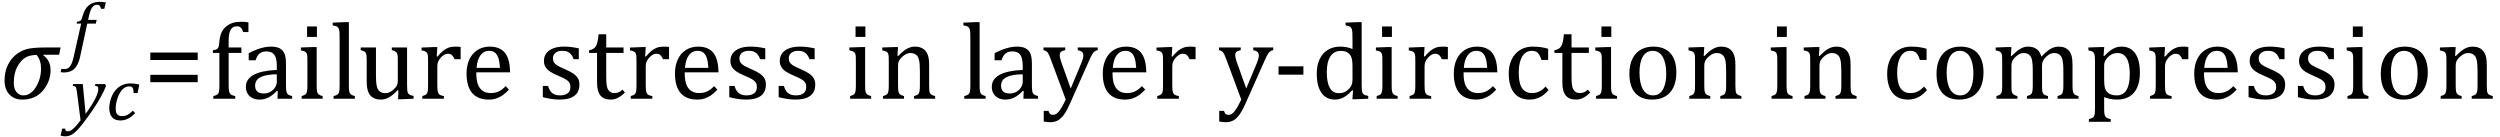 <?xml version="1.0" encoding="UTF-8" standalone="no"?><svg xmlns="http://www.w3.org/2000/svg" xmlns:xlink="http://www.w3.org/1999/xlink" stroke-dasharray="none" shape-rendering="auto" font-family="'Dialog'" width="455.813" text-rendering="auto" fill-opacity="1" contentScriptType="text/ecmascript" color-interpolation="auto" color-rendering="auto" preserveAspectRatio="xMidYMid meet" font-size="12" fill="black" stroke="black" image-rendering="auto" stroke-miterlimit="10" zoomAndPan="magnify" version="1.0" stroke-linecap="square" stroke-linejoin="miter" contentStyleType="text/css" font-style="normal" height="25" stroke-width="1" stroke-dashoffset="0" font-weight="normal" stroke-opacity="1" y="-7"><!--Converted from MathML using JEuclid--><defs id="genericDefs"/><g><g text-rendering="optimizeLegibility" transform="translate(0,18)" color-rendering="optimizeQuality" color-interpolation="linearRGB" image-rendering="optimizeQuality"><path d="M10.781 -8.016 L7.906 -8.016 L7.875 -7.938 Q9.219 -6.984 9.219 -5.188 Q9.219 -3.172 7.844 -1.508 Q6.469 0.156 4.062 0.156 Q2.578 0.156 1.703 -0.789 Q0.828 -1.734 0.828 -3.328 Q0.828 -4.938 1.461 -6.203 Q2.094 -7.469 3.117 -8.195 Q4.141 -8.922 5.258 -9.133 Q6.375 -9.344 8.328 -9.344 L11.047 -9.344 L10.781 -8.016 ZM6.688 -7.984 Q5.438 -7.984 4.625 -7.5 Q3.812 -7.016 3.164 -5.852 Q2.516 -4.688 2.516 -2.875 Q2.516 -1.797 3.016 -1.203 Q3.516 -0.609 4.266 -0.609 Q5.609 -0.609 6.547 -2.133 Q7.484 -3.656 7.484 -5.516 Q7.484 -6.969 6.688 -7.984 Z" stroke="none"/></g><g text-rendering="optimizeLegibility" transform="translate(12.766,21.855)" color-rendering="optimizeQuality" color-interpolation="linearRGB" image-rendering="optimizeQuality"><path d="M1.266 -5.047 Q1.203 -5.562 1.141 -5.766 Q1.078 -5.969 0.938 -6.078 Q0.797 -6.188 0.5 -6.203 L0.562 -6.531 L2.328 -6.531 L2.844 -1.094 Q5.156 -4.266 5.156 -5.625 Q5.156 -5.953 5.016 -6.07 Q4.875 -6.188 4.547 -6.203 L4.625 -6.531 L6.391 -6.531 L6.562 -6.188 Q6.203 -5.25 5.641 -4.227 Q5.078 -3.203 4.266 -1.992 Q3.453 -0.781 2.453 0.516 Q1.688 1.531 1.156 2.031 Q0.766 2.422 0.422 2.625 Q0.078 2.828 -0.234 2.914 Q-0.547 3 -0.906 3 Q-1.094 3 -1.328 2.961 Q-1.562 2.922 -1.719 2.859 L-1.422 1.594 L-0.891 1.594 Q-0.891 1.812 -0.789 1.953 Q-0.688 2.094 -0.484 2.094 Q-0.266 2.094 -0.109 2.047 Q0.047 2 0.219 1.898 Q0.391 1.797 0.641 1.57 Q0.891 1.344 1.211 0.977 Q1.531 0.609 1.922 0.078 L1.266 -5.047 Z" stroke="none"/></g><g text-rendering="optimizeLegibility" transform="translate(19.328,21.855)" color-rendering="optimizeQuality" color-interpolation="linearRGB" image-rendering="optimizeQuality"><path d="M5.031 -4.891 Q5.016 -5.422 4.945 -5.648 Q4.875 -5.875 4.711 -5.992 Q4.547 -6.109 4.25 -6.109 Q3.562 -6.109 3.016 -5.562 Q2.469 -5.016 2.117 -4.008 Q1.766 -3 1.766 -2.062 Q1.766 -1.781 1.812 -1.523 Q1.859 -1.266 1.992 -1.086 Q2.125 -0.906 2.328 -0.797 Q2.531 -0.688 2.859 -0.688 Q3.484 -0.688 3.938 -0.922 Q4.391 -1.156 4.891 -1.672 L5.312 -1.25 Q4.672 -0.547 4.016 -0.219 Q3.359 0.109 2.609 0.109 Q1.625 0.109 1.109 -0.477 Q0.594 -1.062 0.594 -2.188 Q0.594 -2.906 0.867 -3.781 Q1.141 -4.656 1.664 -5.32 Q2.188 -5.984 2.898 -6.312 Q3.609 -6.641 4.406 -6.641 Q4.953 -6.641 5.359 -6.578 Q5.766 -6.516 6.078 -6.438 L5.75 -4.891 L5.031 -4.891 Z" stroke="none"/></g><g text-rendering="optimizeLegibility" transform="translate(12.891,10.152)" color-rendering="optimizeQuality" color-interpolation="linearRGB" image-rendering="optimizeQuality"><path d="M1.734 0.109 Q1.5 1.203 1.094 1.852 Q0.688 2.5 0.109 2.781 Q-0.469 3.062 -1.297 3.062 Q-1.594 3.062 -1.844 2.984 L-1.688 2.391 Q-1.516 2.438 -1.203 2.438 Q-0.844 2.438 -0.617 2.344 Q-0.391 2.25 -0.195 2.031 Q0 1.812 0.18 1.398 Q0.359 0.984 0.516 0.312 L1.906 -5.844 L1.078 -5.844 L1.156 -6.188 Q1.484 -6.234 1.625 -6.289 Q1.766 -6.344 1.852 -6.445 Q1.938 -6.547 2.008 -6.727 Q2.078 -6.906 2.203 -7.344 Q2.562 -8.578 3.32 -9.195 Q4.078 -9.812 5.25 -9.812 Q5.906 -9.812 6.406 -9.703 L6.125 -8.547 L5.531 -8.547 Q5.438 -8.938 5.281 -9.109 Q5.125 -9.281 4.828 -9.281 Q4.438 -9.281 4.164 -9.07 Q3.891 -8.859 3.695 -8.43 Q3.5 -8 3.344 -7.281 L3.172 -6.531 L4.734 -6.531 L4.578 -5.844 L3.016 -5.844 L1.734 0.109 Z" stroke="none"/></g><g text-rendering="optimizeLegibility" transform="translate(26.188,18)" color-rendering="optimizeQuality" color-interpolation="linearRGB" image-rendering="optimizeQuality"><path d="M1.219 -7.062 L1.219 -8.422 L9.859 -8.422 L9.859 -7.062 L1.219 -7.062 ZM1.219 -3.016 L1.219 -4.359 L9.859 -4.359 L9.859 -3.016 L1.219 -3.016 Z" stroke="none"/></g><g text-rendering="optimizeLegibility" transform="translate(38.047,18)" color-rendering="optimizeQuality" color-interpolation="linearRGB" image-rendering="optimizeQuality"><path d="M5.969 -8.344 L3.641 -8.344 L3.641 -2.438 Q3.641 -1.781 3.703 -1.453 Q3.766 -1.125 3.883 -0.953 Q4 -0.781 4.203 -0.68 Q4.406 -0.578 4.844 -0.484 L4.844 0 L0.844 0 L0.844 -0.484 Q1.281 -0.594 1.469 -0.703 Q1.656 -0.812 1.758 -0.977 Q1.859 -1.141 1.906 -1.453 Q1.953 -1.766 1.953 -2.438 L1.953 -8.344 L0.766 -8.344 L0.766 -8.844 Q1.141 -8.906 1.266 -8.938 Q1.391 -8.969 1.5 -9.039 Q1.609 -9.109 1.695 -9.234 Q1.781 -9.359 1.844 -9.609 Q1.906 -9.859 1.938 -10.312 Q2.031 -11.375 2.328 -12.039 Q2.625 -12.703 3.195 -13.172 Q3.766 -13.641 4.414 -13.836 Q5.062 -14.031 5.953 -14.031 Q6.719 -14.031 7.25 -13.922 L7.25 -12.156 L6.297 -12.156 Q6.109 -12.719 5.859 -12.961 Q5.609 -13.203 5.156 -13.203 Q4.828 -13.203 4.609 -13.117 Q4.391 -13.031 4.211 -12.844 Q4.031 -12.656 3.898 -12.344 Q3.766 -12.031 3.703 -11.57 Q3.641 -11.109 3.641 -10.359 L3.641 -9.344 L5.969 -9.344 L5.969 -8.344 ZM12.594 -1.391 L12.453 -1.438 Q11.594 -0.562 10.852 -0.203 Q10.109 0.156 9.266 0.156 Q8.516 0.156 7.953 -0.133 Q7.391 -0.422 7.086 -0.945 Q6.781 -1.469 6.781 -2.156 Q6.781 -3.578 8.195 -4.352 Q9.609 -5.125 12.422 -5.25 L12.422 -5.891 Q12.422 -6.906 12.227 -7.492 Q12.031 -8.078 11.617 -8.352 Q11.203 -8.625 10.5 -8.625 Q9.734 -8.625 9.266 -8.227 Q8.797 -7.828 8.562 -7.016 L7.297 -7.016 L7.297 -8.297 Q8.234 -8.781 8.859 -9.008 Q9.484 -9.234 10.109 -9.367 Q10.734 -9.5 11.375 -9.5 Q12.344 -9.5 12.93 -9.195 Q13.516 -8.891 13.805 -8.258 Q14.094 -7.625 14.094 -6.344 L14.094 -2.938 Q14.094 -2.219 14.102 -1.922 Q14.109 -1.625 14.164 -1.367 Q14.219 -1.109 14.312 -0.961 Q14.406 -0.812 14.602 -0.703 Q14.797 -0.594 15.219 -0.484 L15.219 0 L12.547 0 L12.594 -1.391 ZM12.422 -4.453 Q10.438 -4.438 9.453 -3.93 Q8.469 -3.422 8.469 -2.391 Q8.469 -1.844 8.695 -1.516 Q8.922 -1.188 9.266 -1.07 Q9.609 -0.953 10.078 -0.953 Q10.734 -0.953 11.281 -1.273 Q11.828 -1.594 12.125 -2.094 Q12.422 -2.594 12.422 -3.078 L12.422 -4.453 ZM19.734 -13.172 L19.734 -11.266 L17.938 -11.266 L17.938 -13.172 L19.734 -13.172 ZM16.953 -0.484 Q17.328 -0.594 17.492 -0.68 Q17.656 -0.766 17.766 -0.922 Q17.875 -1.078 17.938 -1.406 Q18 -1.734 18 -2.406 L18 -6.672 Q18 -7.297 17.984 -7.68 Q17.969 -8.062 17.852 -8.289 Q17.734 -8.516 17.492 -8.625 Q17.25 -8.734 16.812 -8.812 L16.812 -9.344 L19.094 -9.422 L19.688 -9.422 L19.688 -2.438 Q19.688 -1.609 19.766 -1.281 Q19.844 -0.953 20.062 -0.781 Q20.281 -0.609 20.781 -0.484 L20.781 0 L16.953 0 L16.953 -0.484 ZM25.562 -2.438 Q25.562 -1.609 25.641 -1.281 Q25.719 -0.953 25.938 -0.781 Q26.156 -0.609 26.656 -0.484 L26.656 0 L22.766 0 L22.766 -0.484 Q23.266 -0.609 23.453 -0.742 Q23.641 -0.875 23.727 -1.07 Q23.812 -1.266 23.844 -1.594 Q23.875 -1.922 23.875 -2.438 L23.875 -10.609 Q23.875 -11.547 23.859 -11.922 Q23.844 -12.297 23.781 -12.555 Q23.719 -12.812 23.609 -12.961 Q23.5 -13.109 23.305 -13.195 Q23.109 -13.281 22.609 -13.375 L22.609 -13.875 L24.969 -13.969 L25.562 -13.969 L25.562 -2.438 ZM27.719 -9.344 L30.5 -9.344 L30.5 -4.359 Q30.5 -3.219 30.586 -2.625 Q30.672 -2.031 30.852 -1.727 Q31.031 -1.422 31.352 -1.219 Q31.672 -1.016 32.234 -1.016 Q32.609 -1.016 32.953 -1.164 Q33.297 -1.312 33.711 -1.68 Q34.125 -2.047 34.305 -2.406 Q34.484 -2.766 34.484 -3.25 L34.484 -6.906 Q34.484 -7.469 34.461 -7.75 Q34.438 -8.031 34.367 -8.203 Q34.297 -8.375 34.203 -8.477 Q34.109 -8.578 33.938 -8.672 Q33.766 -8.766 33.391 -8.859 L33.391 -9.344 L36.172 -9.344 L36.172 -2.672 Q36.172 -1.922 36.203 -1.586 Q36.234 -1.25 36.328 -1.055 Q36.422 -0.859 36.625 -0.734 Q36.828 -0.609 37.359 -0.516 L37.359 0 L35.125 0.094 L34.531 0.094 L34.594 -1.5 L34.438 -1.547 Q33.625 -0.672 32.891 -0.258 Q32.156 0.156 31.422 0.156 Q30.531 0.156 29.953 -0.195 Q29.375 -0.547 29.094 -1.242 Q28.812 -1.938 28.812 -3.219 L28.812 -6.906 Q28.812 -7.719 28.75 -8.031 Q28.688 -8.344 28.5 -8.523 Q28.312 -8.703 27.719 -8.859 L27.719 -9.344 ZM41.578 -7.719 L41.719 -7.688 Q42.266 -8.344 42.719 -8.719 Q43.172 -9.094 43.703 -9.297 Q44.234 -9.5 44.922 -9.5 Q45.484 -9.5 45.938 -9.438 L45.938 -7.203 L44.844 -7.203 Q44.609 -7.719 44.344 -7.961 Q44.078 -8.203 43.609 -8.203 Q43.266 -8.203 42.922 -8 Q42.578 -7.797 42.25 -7.406 Q41.922 -7.016 41.805 -6.672 Q41.688 -6.328 41.688 -5.859 L41.688 -2.438 Q41.688 -1.547 41.789 -1.211 Q41.891 -0.875 42.141 -0.719 Q42.391 -0.562 42.891 -0.484 L42.891 0 L38.953 0 L38.953 -0.484 Q39.328 -0.594 39.492 -0.68 Q39.656 -0.766 39.773 -0.922 Q39.891 -1.078 39.945 -1.406 Q40 -1.734 40 -2.406 L40 -6.672 Q40 -7.297 39.984 -7.68 Q39.969 -8.062 39.852 -8.289 Q39.734 -8.516 39.492 -8.625 Q39.25 -8.734 38.812 -8.812 L38.812 -9.328 L41.094 -9.422 L41.688 -9.422 L41.578 -7.719 ZM54.75 -1.656 Q54.125 -1 53.602 -0.633 Q53.078 -0.266 52.453 -0.055 Q51.828 0.156 51.078 0.156 Q49.062 0.156 48.039 -1.047 Q47.016 -2.25 47.016 -4.609 Q47.016 -6.062 47.539 -7.18 Q48.062 -8.297 49.031 -8.898 Q50 -9.5 51.25 -9.5 Q52.234 -9.5 52.93 -9.188 Q53.625 -8.875 54.039 -8.336 Q54.453 -7.797 54.688 -6.969 Q54.922 -6.141 54.953 -4.812 L48.797 -4.812 L48.797 -4.641 Q48.797 -3.484 49.055 -2.703 Q49.312 -1.922 49.906 -1.477 Q50.5 -1.031 51.438 -1.031 Q52.234 -1.031 52.875 -1.328 Q53.516 -1.625 54.156 -2.297 L54.75 -1.656 ZM53.109 -5.625 Q53.047 -6.688 52.844 -7.352 Q52.641 -8.016 52.234 -8.375 Q51.828 -8.734 51.156 -8.734 Q50.156 -8.734 49.555 -7.93 Q48.953 -7.125 48.844 -5.625 L53.109 -5.625 ZM67.484 -7.203 L66.547 -7.203 Q66.344 -7.781 66.047 -8.117 Q65.75 -8.453 65.383 -8.594 Q65.016 -8.734 64.469 -8.734 Q63.688 -8.734 63.227 -8.367 Q62.766 -8 62.766 -7.359 Q62.766 -6.922 62.953 -6.625 Q63.141 -6.328 63.531 -6.078 Q63.922 -5.828 64.906 -5.406 Q65.906 -4.969 66.445 -4.609 Q66.984 -4.25 67.289 -3.773 Q67.594 -3.297 67.594 -2.625 Q67.594 -1.859 67.336 -1.328 Q67.078 -0.797 66.594 -0.469 Q66.109 -0.141 65.453 0.008 Q64.797 0.156 64.016 0.156 Q63.188 0.156 62.422 0.031 Q61.656 -0.094 60.922 -0.281 L60.922 -2.328 L61.875 -2.328 Q62.141 -1.422 62.656 -1.016 Q63.172 -0.609 64.078 -0.609 Q64.438 -0.609 64.773 -0.688 Q65.109 -0.766 65.375 -0.938 Q65.641 -1.109 65.797 -1.398 Q65.953 -1.688 65.953 -2.125 Q65.953 -2.625 65.758 -2.938 Q65.562 -3.25 65.148 -3.508 Q64.734 -3.766 63.703 -4.203 Q62.812 -4.578 62.273 -4.93 Q61.734 -5.281 61.43 -5.758 Q61.125 -6.234 61.125 -6.891 Q61.125 -7.703 61.562 -8.289 Q62 -8.875 62.82 -9.188 Q63.641 -9.5 64.734 -9.5 Q65.375 -9.5 65.977 -9.438 Q66.578 -9.375 67.484 -9.188 L67.484 -7.203 ZM69.359 -8.844 Q69.844 -8.922 70.148 -9.117 Q70.453 -9.312 70.625 -9.625 Q70.797 -9.938 70.898 -10.398 Q71 -10.859 71.094 -11.75 L72.484 -11.75 L72.484 -9.344 L75.641 -9.344 L75.641 -8.344 L72.484 -8.344 L72.484 -4 Q72.484 -3.062 72.562 -2.5 Q72.641 -1.938 72.859 -1.617 Q73.078 -1.297 73.352 -1.164 Q73.625 -1.031 74.047 -1.031 Q74.438 -1.031 74.781 -1.188 Q75.125 -1.344 75.453 -1.656 L75.891 -1.125 Q75.203 -0.453 74.586 -0.148 Q73.969 0.156 73.297 0.156 Q72.031 0.156 71.422 -0.594 Q70.812 -1.344 70.812 -2.938 L70.812 -8.344 L69.359 -8.344 L69.359 -8.844 ZM79.578 -7.719 L79.719 -7.688 Q80.266 -8.344 80.719 -8.719 Q81.172 -9.094 81.703 -9.297 Q82.234 -9.5 82.922 -9.5 Q83.484 -9.5 83.938 -9.438 L83.938 -7.203 L82.844 -7.203 Q82.609 -7.719 82.344 -7.961 Q82.078 -8.203 81.609 -8.203 Q81.266 -8.203 80.922 -8 Q80.578 -7.797 80.25 -7.406 Q79.922 -7.016 79.805 -6.672 Q79.688 -6.328 79.688 -5.859 L79.688 -2.438 Q79.688 -1.547 79.789 -1.211 Q79.891 -0.875 80.141 -0.719 Q80.391 -0.562 80.891 -0.484 L80.891 0 L76.953 0 L76.953 -0.484 Q77.328 -0.594 77.492 -0.68 Q77.656 -0.766 77.773 -0.922 Q77.891 -1.078 77.945 -1.406 Q78 -1.734 78 -2.406 L78 -6.672 Q78 -7.297 77.984 -7.68 Q77.969 -8.062 77.852 -8.289 Q77.734 -8.516 77.492 -8.625 Q77.25 -8.734 76.812 -8.812 L76.812 -9.328 L79.094 -9.422 L79.688 -9.422 L79.578 -7.719 ZM92.75 -1.656 Q92.125 -1 91.602 -0.633 Q91.078 -0.266 90.453 -0.055 Q89.828 0.156 89.078 0.156 Q87.062 0.156 86.039 -1.047 Q85.016 -2.25 85.016 -4.609 Q85.016 -6.062 85.539 -7.18 Q86.062 -8.297 87.031 -8.898 Q88 -9.5 89.25 -9.5 Q90.234 -9.5 90.93 -9.188 Q91.625 -8.875 92.039 -8.336 Q92.453 -7.797 92.688 -6.969 Q92.922 -6.141 92.953 -4.812 L86.797 -4.812 L86.797 -4.641 Q86.797 -3.484 87.055 -2.703 Q87.312 -1.922 87.906 -1.477 Q88.5 -1.031 89.438 -1.031 Q90.234 -1.031 90.875 -1.328 Q91.516 -1.625 92.156 -2.297 L92.75 -1.656 ZM91.109 -5.625 Q91.047 -6.688 90.844 -7.352 Q90.641 -8.016 90.234 -8.375 Q89.828 -8.734 89.156 -8.734 Q88.156 -8.734 87.555 -7.93 Q86.953 -7.125 86.844 -5.625 L91.109 -5.625 ZM101.484 -7.203 L100.547 -7.203 Q100.344 -7.781 100.047 -8.117 Q99.75 -8.453 99.383 -8.594 Q99.016 -8.734 98.469 -8.734 Q97.688 -8.734 97.227 -8.367 Q96.766 -8 96.766 -7.359 Q96.766 -6.922 96.953 -6.625 Q97.141 -6.328 97.531 -6.078 Q97.922 -5.828 98.906 -5.406 Q99.906 -4.969 100.445 -4.609 Q100.984 -4.25 101.289 -3.773 Q101.594 -3.297 101.594 -2.625 Q101.594 -1.859 101.336 -1.328 Q101.078 -0.797 100.594 -0.469 Q100.109 -0.141 99.453 0.008 Q98.797 0.156 98.016 0.156 Q97.188 0.156 96.422 0.031 Q95.656 -0.094 94.922 -0.281 L94.922 -2.328 L95.875 -2.328 Q96.141 -1.422 96.656 -1.016 Q97.172 -0.609 98.078 -0.609 Q98.438 -0.609 98.773 -0.688 Q99.109 -0.766 99.375 -0.938 Q99.641 -1.109 99.797 -1.398 Q99.953 -1.688 99.953 -2.125 Q99.953 -2.625 99.758 -2.938 Q99.562 -3.25 99.148 -3.508 Q98.734 -3.766 97.703 -4.203 Q96.812 -4.578 96.273 -4.93 Q95.734 -5.281 95.43 -5.758 Q95.125 -6.234 95.125 -6.891 Q95.125 -7.703 95.562 -8.289 Q96 -8.875 96.82 -9.188 Q97.641 -9.5 98.734 -9.5 Q99.375 -9.5 99.977 -9.438 Q100.578 -9.375 101.484 -9.188 L101.484 -7.203 ZM110.484 -7.203 L109.547 -7.203 Q109.344 -7.781 109.047 -8.117 Q108.75 -8.453 108.383 -8.594 Q108.016 -8.734 107.469 -8.734 Q106.688 -8.734 106.227 -8.367 Q105.766 -8 105.766 -7.359 Q105.766 -6.922 105.953 -6.625 Q106.141 -6.328 106.531 -6.078 Q106.922 -5.828 107.906 -5.406 Q108.906 -4.969 109.445 -4.609 Q109.984 -4.25 110.289 -3.773 Q110.594 -3.297 110.594 -2.625 Q110.594 -1.859 110.336 -1.328 Q110.078 -0.797 109.594 -0.469 Q109.109 -0.141 108.453 0.008 Q107.797 0.156 107.016 0.156 Q106.188 0.156 105.422 0.031 Q104.656 -0.094 103.922 -0.281 L103.922 -2.328 L104.875 -2.328 Q105.141 -1.422 105.656 -1.016 Q106.172 -0.609 107.078 -0.609 Q107.438 -0.609 107.773 -0.688 Q108.109 -0.766 108.375 -0.938 Q108.641 -1.109 108.797 -1.398 Q108.953 -1.688 108.953 -2.125 Q108.953 -2.625 108.758 -2.938 Q108.562 -3.25 108.148 -3.508 Q107.734 -3.766 106.703 -4.203 Q105.812 -4.578 105.273 -4.93 Q104.734 -5.281 104.43 -5.758 Q104.125 -6.234 104.125 -6.891 Q104.125 -7.703 104.562 -8.289 Q105 -8.875 105.82 -9.188 Q106.641 -9.5 107.734 -9.5 Q108.375 -9.5 108.977 -9.438 Q109.578 -9.375 110.484 -9.188 L110.484 -7.203 ZM119.734 -13.172 L119.734 -11.266 L117.938 -11.266 L117.938 -13.172 L119.734 -13.172 ZM116.953 -0.484 Q117.328 -0.594 117.492 -0.68 Q117.656 -0.766 117.766 -0.922 Q117.875 -1.078 117.938 -1.406 Q118 -1.734 118 -2.406 L118 -6.672 Q118 -7.297 117.984 -7.68 Q117.969 -8.062 117.852 -8.289 Q117.734 -8.516 117.492 -8.625 Q117.25 -8.734 116.812 -8.812 L116.812 -9.344 L119.094 -9.422 L119.688 -9.422 L119.688 -2.438 Q119.688 -1.609 119.766 -1.281 Q119.844 -0.953 120.062 -0.781 Q120.281 -0.609 120.781 -0.484 L120.781 0 L116.953 0 L116.953 -0.484 ZM132.453 0 L128.609 0 L128.609 -0.484 Q129 -0.594 129.164 -0.68 Q129.328 -0.766 129.438 -0.922 Q129.547 -1.078 129.609 -1.406 Q129.672 -1.734 129.672 -2.406 L129.672 -4.969 Q129.672 -5.641 129.633 -6.203 Q129.594 -6.766 129.5 -7.117 Q129.406 -7.469 129.281 -7.672 Q129.156 -7.875 128.969 -8.016 Q128.781 -8.156 128.547 -8.242 Q128.312 -8.328 127.938 -8.328 Q127.562 -8.328 127.219 -8.172 Q126.875 -8.016 126.461 -7.648 Q126.047 -7.281 125.867 -6.914 Q125.688 -6.547 125.688 -6.078 L125.688 -2.438 Q125.688 -1.609 125.766 -1.281 Q125.844 -0.953 126.062 -0.781 Q126.281 -0.609 126.781 -0.484 L126.781 0 L122.953 0 L122.953 -0.484 Q123.328 -0.594 123.492 -0.68 Q123.656 -0.766 123.766 -0.922 Q123.875 -1.078 123.938 -1.406 Q124 -1.734 124 -2.406 L124 -6.672 Q124 -7.297 123.984 -7.68 Q123.969 -8.062 123.852 -8.289 Q123.734 -8.516 123.492 -8.625 Q123.25 -8.734 122.812 -8.812 L122.812 -9.344 L125.094 -9.422 L125.688 -9.422 L125.578 -7.828 L125.719 -7.797 Q126.438 -8.531 126.883 -8.844 Q127.328 -9.156 127.781 -9.328 Q128.234 -9.5 128.75 -9.5 Q129.281 -9.5 129.695 -9.375 Q130.109 -9.25 130.422 -8.992 Q130.734 -8.734 130.945 -8.359 Q131.156 -7.984 131.258 -7.461 Q131.359 -6.938 131.359 -6.125 L131.359 -2.438 Q131.359 -1.766 131.398 -1.461 Q131.438 -1.156 131.531 -0.992 Q131.625 -0.828 131.812 -0.719 Q132 -0.609 132.453 -0.484 L132.453 0 ZM140.562 -2.438 Q140.562 -1.609 140.641 -1.281 Q140.719 -0.953 140.938 -0.781 Q141.156 -0.609 141.656 -0.484 L141.656 0 L137.766 0 L137.766 -0.484 Q138.266 -0.609 138.453 -0.742 Q138.641 -0.875 138.727 -1.07 Q138.812 -1.266 138.844 -1.594 Q138.875 -1.922 138.875 -2.438 L138.875 -10.609 Q138.875 -11.547 138.859 -11.922 Q138.844 -12.297 138.781 -12.555 Q138.719 -12.812 138.609 -12.961 Q138.5 -13.109 138.305 -13.195 Q138.109 -13.281 137.609 -13.375 L137.609 -13.875 L139.969 -13.969 L140.562 -13.969 L140.562 -2.438 ZM148.594 -1.391 L148.453 -1.438 Q147.594 -0.562 146.852 -0.203 Q146.109 0.156 145.266 0.156 Q144.516 0.156 143.953 -0.133 Q143.391 -0.422 143.086 -0.945 Q142.781 -1.469 142.781 -2.156 Q142.781 -3.578 144.195 -4.352 Q145.609 -5.125 148.422 -5.25 L148.422 -5.891 Q148.422 -6.906 148.227 -7.492 Q148.031 -8.078 147.617 -8.352 Q147.203 -8.625 146.5 -8.625 Q145.734 -8.625 145.266 -8.227 Q144.797 -7.828 144.562 -7.016 L143.297 -7.016 L143.297 -8.297 Q144.234 -8.781 144.859 -9.008 Q145.484 -9.234 146.109 -9.367 Q146.734 -9.5 147.375 -9.5 Q148.344 -9.5 148.93 -9.195 Q149.516 -8.891 149.805 -8.258 Q150.094 -7.625 150.094 -6.344 L150.094 -2.938 Q150.094 -2.219 150.102 -1.922 Q150.109 -1.625 150.164 -1.367 Q150.219 -1.109 150.312 -0.961 Q150.406 -0.812 150.602 -0.703 Q150.797 -0.594 151.219 -0.484 L151.219 0 L148.547 0 L148.594 -1.391 ZM148.422 -4.453 Q146.438 -4.438 145.453 -3.93 Q144.469 -3.422 144.469 -2.391 Q144.469 -1.844 144.695 -1.516 Q144.922 -1.188 145.266 -1.07 Q145.609 -0.953 146.078 -0.953 Q146.734 -0.953 147.281 -1.273 Q147.828 -1.594 148.125 -2.094 Q148.422 -2.594 148.422 -3.078 L148.422 -4.453 ZM157.078 0.797 Q156.547 2.016 156.039 2.766 Q155.531 3.516 154.922 3.898 Q154.312 4.281 153.469 4.281 Q152.922 4.281 152.25 4.156 L152.25 2.219 L153.125 2.219 Q153.234 2.625 153.414 2.781 Q153.594 2.938 153.922 2.938 Q154.219 2.938 154.445 2.82 Q154.672 2.703 154.922 2.43 Q155.172 2.156 155.508 1.594 Q155.844 1.031 156.266 0.156 L153.531 -7.203 Q153.266 -7.906 153.109 -8.195 Q152.953 -8.484 152.766 -8.625 Q152.578 -8.766 152.203 -8.859 L152.203 -9.344 L156.172 -9.344 L156.172 -8.859 Q155.719 -8.75 155.531 -8.648 Q155.344 -8.547 155.258 -8.383 Q155.172 -8.219 155.172 -7.969 Q155.172 -7.703 155.234 -7.422 Q155.297 -7.141 155.422 -6.766 L157.172 -1.859 L159.125 -6.547 Q159.281 -6.938 159.375 -7.266 Q159.469 -7.594 159.469 -7.875 Q159.469 -8.297 159.242 -8.516 Q159.016 -8.734 158.453 -8.859 L158.453 -9.344 L162.094 -9.344 L162.094 -8.859 Q161.719 -8.781 161.516 -8.617 Q161.312 -8.453 161.102 -8.109 Q160.891 -7.766 160.609 -7.141 L157.078 0.797 ZM170.75 -1.656 Q170.125 -1 169.602 -0.633 Q169.078 -0.266 168.453 -0.055 Q167.828 0.156 167.078 0.156 Q165.062 0.156 164.039 -1.047 Q163.016 -2.25 163.016 -4.609 Q163.016 -6.062 163.539 -7.18 Q164.062 -8.297 165.031 -8.898 Q166 -9.5 167.25 -9.5 Q168.234 -9.5 168.93 -9.188 Q169.625 -8.875 170.039 -8.336 Q170.453 -7.797 170.688 -6.969 Q170.922 -6.141 170.953 -4.812 L164.797 -4.812 L164.797 -4.641 Q164.797 -3.484 165.055 -2.703 Q165.312 -1.922 165.906 -1.477 Q166.5 -1.031 167.438 -1.031 Q168.234 -1.031 168.875 -1.328 Q169.516 -1.625 170.156 -2.297 L170.75 -1.656 ZM169.109 -5.625 Q169.047 -6.688 168.844 -7.352 Q168.641 -8.016 168.234 -8.375 Q167.828 -8.734 167.156 -8.734 Q166.156 -8.734 165.555 -7.93 Q164.953 -7.125 164.844 -5.625 L169.109 -5.625 ZM175.578 -7.719 L175.719 -7.688 Q176.266 -8.344 176.719 -8.719 Q177.172 -9.094 177.703 -9.297 Q178.234 -9.5 178.922 -9.5 Q179.484 -9.5 179.938 -9.438 L179.938 -7.203 L178.844 -7.203 Q178.609 -7.719 178.344 -7.961 Q178.078 -8.203 177.609 -8.203 Q177.266 -8.203 176.922 -8 Q176.578 -7.797 176.25 -7.406 Q175.922 -7.016 175.805 -6.672 Q175.688 -6.328 175.688 -5.859 L175.688 -2.438 Q175.688 -1.547 175.789 -1.211 Q175.891 -0.875 176.141 -0.719 Q176.391 -0.562 176.891 -0.484 L176.891 0 L172.953 0 L172.953 -0.484 Q173.328 -0.594 173.492 -0.68 Q173.656 -0.766 173.773 -0.922 Q173.891 -1.078 173.945 -1.406 Q174 -1.734 174 -2.406 L174 -6.672 Q174 -7.297 173.984 -7.68 Q173.969 -8.062 173.852 -8.289 Q173.734 -8.516 173.492 -8.625 Q173.25 -8.734 172.812 -8.812 L172.812 -9.328 L175.094 -9.422 L175.688 -9.422 L175.578 -7.719 ZM189.078 0.797 Q188.547 2.016 188.039 2.766 Q187.531 3.516 186.922 3.898 Q186.312 4.281 185.469 4.281 Q184.922 4.281 184.25 4.156 L184.25 2.219 L185.125 2.219 Q185.234 2.625 185.414 2.781 Q185.594 2.938 185.922 2.938 Q186.219 2.938 186.445 2.82 Q186.672 2.703 186.922 2.43 Q187.172 2.156 187.508 1.594 Q187.844 1.031 188.266 0.156 L185.531 -7.203 Q185.266 -7.906 185.109 -8.195 Q184.953 -8.484 184.766 -8.625 Q184.578 -8.766 184.203 -8.859 L184.203 -9.344 L188.172 -9.344 L188.172 -8.859 Q187.719 -8.75 187.531 -8.648 Q187.344 -8.547 187.258 -8.383 Q187.172 -8.219 187.172 -7.969 Q187.172 -7.703 187.234 -7.422 Q187.297 -7.141 187.422 -6.766 L189.172 -1.859 L191.125 -6.547 Q191.281 -6.938 191.375 -7.266 Q191.469 -7.594 191.469 -7.875 Q191.469 -8.297 191.242 -8.516 Q191.016 -8.734 190.453 -8.859 L190.453 -9.344 L194.094 -9.344 L194.094 -8.859 Q193.719 -8.781 193.516 -8.617 Q193.312 -8.453 193.102 -8.109 Q192.891 -7.766 192.609 -7.141 L189.078 0.797 ZM199.594 -4.391 L195.062 -4.391 L195.062 -5.906 L199.594 -5.906 L199.594 -4.391 ZM208.547 -10.609 Q208.547 -11.547 208.531 -11.922 Q208.516 -12.297 208.453 -12.555 Q208.391 -12.812 208.273 -12.961 Q208.156 -13.109 207.969 -13.195 Q207.781 -13.281 207.281 -13.375 L207.281 -13.875 L209.641 -13.969 L210.219 -13.969 L210.219 -2.672 Q210.219 -1.906 210.25 -1.578 Q210.281 -1.25 210.375 -1.055 Q210.469 -0.859 210.68 -0.734 Q210.891 -0.609 211.422 -0.516 L211.422 0 L209.109 0.094 L208.531 0.094 L208.641 -1.5 L208.5 -1.547 Q207.891 -0.891 207.438 -0.562 Q206.984 -0.234 206.469 -0.039 Q205.953 0.156 205.359 0.156 Q203.766 0.156 202.898 -1.062 Q202.031 -2.281 202.031 -4.578 Q202.031 -6.172 202.594 -7.289 Q203.156 -8.406 204.117 -8.953 Q205.078 -9.5 206.281 -9.5 Q206.922 -9.5 207.453 -9.398 Q207.984 -9.297 208.547 -9.062 L208.547 -10.609 ZM208.547 -5.797 Q208.547 -6.547 208.477 -7.008 Q208.406 -7.469 208.242 -7.781 Q208.078 -8.094 207.805 -8.312 Q207.531 -8.531 207.203 -8.625 Q206.875 -8.719 206.422 -8.719 Q205.172 -8.719 204.516 -7.719 Q203.859 -6.719 203.859 -4.844 Q203.859 -2.969 204.398 -1.992 Q204.938 -1.016 206.031 -1.016 Q206.453 -1.016 206.742 -1.086 Q207.031 -1.156 207.305 -1.32 Q207.578 -1.484 207.859 -1.766 Q208.141 -2.047 208.273 -2.281 Q208.406 -2.516 208.477 -2.82 Q208.547 -3.125 208.547 -3.609 L208.547 -5.797 ZM215.734 -13.172 L215.734 -11.266 L213.938 -11.266 L213.938 -13.172 L215.734 -13.172 ZM212.953 -0.484 Q213.328 -0.594 213.492 -0.68 Q213.656 -0.766 213.766 -0.922 Q213.875 -1.078 213.938 -1.406 Q214 -1.734 214 -2.406 L214 -6.672 Q214 -7.297 213.984 -7.68 Q213.969 -8.062 213.852 -8.289 Q213.734 -8.516 213.492 -8.625 Q213.25 -8.734 212.812 -8.812 L212.812 -9.344 L215.094 -9.422 L215.688 -9.422 L215.688 -2.438 Q215.688 -1.609 215.766 -1.281 Q215.844 -0.953 216.062 -0.781 Q216.281 -0.609 216.781 -0.484 L216.781 0 L212.953 0 L212.953 -0.484 ZM221.578 -7.719 L221.719 -7.688 Q222.266 -8.344 222.719 -8.719 Q223.172 -9.094 223.703 -9.297 Q224.234 -9.5 224.922 -9.5 Q225.484 -9.5 225.938 -9.438 L225.938 -7.203 L224.844 -7.203 Q224.609 -7.719 224.344 -7.961 Q224.078 -8.203 223.609 -8.203 Q223.266 -8.203 222.922 -8 Q222.578 -7.797 222.25 -7.406 Q221.922 -7.016 221.805 -6.672 Q221.688 -6.328 221.688 -5.859 L221.688 -2.438 Q221.688 -1.547 221.789 -1.211 Q221.891 -0.875 222.141 -0.719 Q222.391 -0.562 222.891 -0.484 L222.891 0 L218.953 0 L218.953 -0.484 Q219.328 -0.594 219.492 -0.68 Q219.656 -0.766 219.773 -0.922 Q219.891 -1.078 219.945 -1.406 Q220 -1.734 220 -2.406 L220 -6.672 Q220 -7.297 219.984 -7.68 Q219.969 -8.062 219.852 -8.289 Q219.734 -8.516 219.492 -8.625 Q219.25 -8.734 218.812 -8.812 L218.812 -9.328 L221.094 -9.422 L221.688 -9.422 L221.578 -7.719 ZM234.75 -1.656 Q234.125 -1 233.602 -0.633 Q233.078 -0.266 232.453 -0.055 Q231.828 0.156 231.078 0.156 Q229.062 0.156 228.039 -1.047 Q227.016 -2.25 227.016 -4.609 Q227.016 -6.062 227.539 -7.18 Q228.062 -8.297 229.031 -8.898 Q230 -9.5 231.25 -9.5 Q232.234 -9.5 232.93 -9.188 Q233.625 -8.875 234.039 -8.336 Q234.453 -7.797 234.688 -6.969 Q234.922 -6.141 234.953 -4.812 L228.797 -4.812 L228.797 -4.641 Q228.797 -3.484 229.055 -2.703 Q229.312 -1.922 229.906 -1.477 Q230.5 -1.031 231.438 -1.031 Q232.234 -1.031 232.875 -1.328 Q233.516 -1.625 234.156 -2.297 L234.75 -1.656 ZM233.109 -5.625 Q233.047 -6.688 232.844 -7.352 Q232.641 -8.016 232.234 -8.375 Q231.828 -8.734 231.156 -8.734 Q230.156 -8.734 229.555 -7.93 Q228.953 -7.125 228.844 -5.625 L233.109 -5.625 ZM244.219 -9.109 L244.219 -7.078 L242.984 -7.078 Q242.812 -7.703 242.57 -8.07 Q242.328 -8.438 242.008 -8.586 Q241.688 -8.734 241.203 -8.734 Q240.516 -8.734 239.992 -8.297 Q239.469 -7.859 239.164 -6.961 Q238.859 -6.062 238.859 -4.75 Q238.859 -3.922 238.977 -3.234 Q239.094 -2.547 239.375 -2.062 Q239.656 -1.578 240.125 -1.305 Q240.594 -1.031 241.281 -1.031 Q241.953 -1.031 242.539 -1.289 Q243.125 -1.547 243.75 -2.219 L244.297 -1.578 Q243.797 -1.031 243.422 -0.734 Q243.047 -0.438 242.609 -0.234 Q242.172 -0.031 241.75 0.062 Q241.328 0.156 240.828 0.156 Q238.984 0.156 238.008 -1.07 Q237.031 -2.297 237.031 -4.609 Q237.031 -6.062 237.578 -7.18 Q238.125 -8.297 239.109 -8.898 Q240.094 -9.5 241.375 -9.5 Q242.188 -9.5 242.867 -9.406 Q243.547 -9.312 244.219 -9.109 ZM245.359 -8.844 Q245.844 -8.922 246.148 -9.117 Q246.453 -9.312 246.625 -9.625 Q246.797 -9.938 246.898 -10.398 Q247 -10.859 247.094 -11.75 L248.484 -11.75 L248.484 -9.344 L251.641 -9.344 L251.641 -8.344 L248.484 -8.344 L248.484 -4 Q248.484 -3.062 248.562 -2.5 Q248.641 -1.938 248.859 -1.617 Q249.078 -1.297 249.352 -1.164 Q249.625 -1.031 250.047 -1.031 Q250.438 -1.031 250.781 -1.188 Q251.125 -1.344 251.453 -1.656 L251.891 -1.125 Q251.203 -0.453 250.586 -0.148 Q249.969 0.156 249.297 0.156 Q248.031 0.156 247.422 -0.594 Q246.812 -1.344 246.812 -2.938 L246.812 -8.344 L245.359 -8.344 L245.359 -8.844 ZM255.734 -13.172 L255.734 -11.266 L253.938 -11.266 L253.938 -13.172 L255.734 -13.172 ZM252.953 -0.484 Q253.328 -0.594 253.492 -0.68 Q253.656 -0.766 253.766 -0.922 Q253.875 -1.078 253.938 -1.406 Q254 -1.734 254 -2.406 L254 -6.672 Q254 -7.297 253.984 -7.68 Q253.969 -8.062 253.852 -8.289 Q253.734 -8.516 253.492 -8.625 Q253.25 -8.734 252.812 -8.812 L252.812 -9.344 L255.094 -9.422 L255.688 -9.422 L255.688 -2.438 Q255.688 -1.609 255.766 -1.281 Q255.844 -0.953 256.062 -0.781 Q256.281 -0.609 256.781 -0.484 L256.781 0 L252.953 0 L252.953 -0.484 ZM263.203 0.156 Q261.172 0.156 260.102 -1.039 Q259.031 -2.234 259.031 -4.578 Q259.031 -6.188 259.594 -7.305 Q260.156 -8.422 261.133 -8.961 Q262.109 -9.5 263.359 -9.5 Q265.438 -9.5 266.516 -8.289 Q267.594 -7.078 267.594 -4.797 Q267.594 -3.172 267.055 -2.062 Q266.516 -0.953 265.531 -0.398 Q264.547 0.156 263.203 0.156 ZM260.875 -4.781 Q260.875 -2.781 261.516 -1.695 Q262.156 -0.609 263.344 -0.609 Q264 -0.609 264.461 -0.93 Q264.922 -1.25 265.203 -1.789 Q265.484 -2.328 265.617 -3.031 Q265.75 -3.734 265.75 -4.516 Q265.75 -5.953 265.43 -6.898 Q265.109 -7.844 264.562 -8.289 Q264.016 -8.734 263.312 -8.734 Q262.125 -8.734 261.5 -7.711 Q260.875 -6.688 260.875 -4.781 ZM279.453 0 L275.609 0 L275.609 -0.484 Q276 -0.594 276.164 -0.68 Q276.328 -0.766 276.438 -0.922 Q276.547 -1.078 276.609 -1.406 Q276.672 -1.734 276.672 -2.406 L276.672 -4.969 Q276.672 -5.641 276.633 -6.203 Q276.594 -6.766 276.5 -7.117 Q276.406 -7.469 276.281 -7.672 Q276.156 -7.875 275.969 -8.016 Q275.781 -8.156 275.547 -8.242 Q275.312 -8.328 274.938 -8.328 Q274.562 -8.328 274.219 -8.172 Q273.875 -8.016 273.461 -7.648 Q273.047 -7.281 272.867 -6.914 Q272.688 -6.547 272.688 -6.078 L272.688 -2.438 Q272.688 -1.609 272.766 -1.281 Q272.844 -0.953 273.062 -0.781 Q273.281 -0.609 273.781 -0.484 L273.781 0 L269.953 0 L269.953 -0.484 Q270.328 -0.594 270.492 -0.68 Q270.656 -0.766 270.766 -0.922 Q270.875 -1.078 270.938 -1.406 Q271 -1.734 271 -2.406 L271 -6.672 Q271 -7.297 270.984 -7.68 Q270.969 -8.062 270.852 -8.289 Q270.734 -8.516 270.492 -8.625 Q270.25 -8.734 269.812 -8.812 L269.812 -9.344 L272.094 -9.422 L272.688 -9.422 L272.578 -7.828 L272.719 -7.797 Q273.438 -8.531 273.883 -8.844 Q274.328 -9.156 274.781 -9.328 Q275.234 -9.5 275.75 -9.5 Q276.281 -9.5 276.695 -9.375 Q277.109 -9.25 277.422 -8.992 Q277.734 -8.734 277.945 -8.359 Q278.156 -7.984 278.258 -7.461 Q278.359 -6.938 278.359 -6.125 L278.359 -2.438 Q278.359 -1.766 278.398 -1.461 Q278.438 -1.156 278.531 -0.992 Q278.625 -0.828 278.812 -0.719 Q279 -0.609 279.453 -0.484 L279.453 0 ZM287.734 -13.172 L287.734 -11.266 L285.938 -11.266 L285.938 -13.172 L287.734 -13.172 ZM284.953 -0.484 Q285.328 -0.594 285.492 -0.68 Q285.656 -0.766 285.766 -0.922 Q285.875 -1.078 285.938 -1.406 Q286 -1.734 286 -2.406 L286 -6.672 Q286 -7.297 285.984 -7.68 Q285.969 -8.062 285.852 -8.289 Q285.734 -8.516 285.492 -8.625 Q285.25 -8.734 284.812 -8.812 L284.812 -9.344 L287.094 -9.422 L287.688 -9.422 L287.688 -2.438 Q287.688 -1.609 287.766 -1.281 Q287.844 -0.953 288.062 -0.781 Q288.281 -0.609 288.781 -0.484 L288.781 0 L284.953 0 L284.953 -0.484 ZM300.453 0 L296.609 0 L296.609 -0.484 Q297 -0.594 297.164 -0.68 Q297.328 -0.766 297.438 -0.922 Q297.547 -1.078 297.609 -1.406 Q297.672 -1.734 297.672 -2.406 L297.672 -4.969 Q297.672 -5.641 297.633 -6.203 Q297.594 -6.766 297.5 -7.117 Q297.406 -7.469 297.281 -7.672 Q297.156 -7.875 296.969 -8.016 Q296.781 -8.156 296.547 -8.242 Q296.312 -8.328 295.938 -8.328 Q295.562 -8.328 295.219 -8.172 Q294.875 -8.016 294.461 -7.648 Q294.047 -7.281 293.867 -6.914 Q293.688 -6.547 293.688 -6.078 L293.688 -2.438 Q293.688 -1.609 293.766 -1.281 Q293.844 -0.953 294.062 -0.781 Q294.281 -0.609 294.781 -0.484 L294.781 0 L290.953 0 L290.953 -0.484 Q291.328 -0.594 291.492 -0.68 Q291.656 -0.766 291.766 -0.922 Q291.875 -1.078 291.938 -1.406 Q292 -1.734 292 -2.406 L292 -6.672 Q292 -7.297 291.984 -7.68 Q291.969 -8.062 291.852 -8.289 Q291.734 -8.516 291.492 -8.625 Q291.25 -8.734 290.812 -8.812 L290.812 -9.344 L293.094 -9.422 L293.688 -9.422 L293.578 -7.828 L293.719 -7.797 Q294.438 -8.531 294.883 -8.844 Q295.328 -9.156 295.781 -9.328 Q296.234 -9.5 296.75 -9.5 Q297.281 -9.5 297.695 -9.375 Q298.109 -9.25 298.422 -8.992 Q298.734 -8.734 298.945 -8.359 Q299.156 -7.984 299.258 -7.461 Q299.359 -6.938 299.359 -6.125 L299.359 -2.438 Q299.359 -1.766 299.398 -1.461 Q299.438 -1.156 299.531 -0.992 Q299.625 -0.828 299.812 -0.719 Q300 -0.609 300.453 -0.484 L300.453 0 ZM313.219 -9.109 L313.219 -7.078 L311.984 -7.078 Q311.812 -7.703 311.57 -8.07 Q311.328 -8.438 311.008 -8.586 Q310.688 -8.734 310.203 -8.734 Q309.516 -8.734 308.992 -8.297 Q308.469 -7.859 308.164 -6.961 Q307.859 -6.062 307.859 -4.75 Q307.859 -3.922 307.977 -3.234 Q308.094 -2.547 308.375 -2.062 Q308.656 -1.578 309.125 -1.305 Q309.594 -1.031 310.281 -1.031 Q310.953 -1.031 311.539 -1.289 Q312.125 -1.547 312.75 -2.219 L313.297 -1.578 Q312.797 -1.031 312.422 -0.734 Q312.047 -0.438 311.609 -0.234 Q311.172 -0.031 310.75 0.062 Q310.328 0.156 309.828 0.156 Q307.984 0.156 307.008 -1.07 Q306.031 -2.297 306.031 -4.609 Q306.031 -6.062 306.578 -7.18 Q307.125 -8.297 308.109 -8.898 Q309.094 -9.5 310.375 -9.5 Q311.188 -9.5 311.867 -9.406 Q312.547 -9.312 313.219 -9.109 ZM319.203 0.156 Q317.172 0.156 316.102 -1.039 Q315.031 -2.234 315.031 -4.578 Q315.031 -6.188 315.594 -7.305 Q316.156 -8.422 317.133 -8.961 Q318.109 -9.5 319.359 -9.5 Q321.438 -9.5 322.516 -8.289 Q323.594 -7.078 323.594 -4.797 Q323.594 -3.172 323.055 -2.062 Q322.516 -0.953 321.531 -0.398 Q320.547 0.156 319.203 0.156 ZM316.875 -4.781 Q316.875 -2.781 317.516 -1.695 Q318.156 -0.609 319.344 -0.609 Q320 -0.609 320.461 -0.93 Q320.922 -1.25 321.203 -1.789 Q321.484 -2.328 321.617 -3.031 Q321.75 -3.734 321.75 -4.516 Q321.75 -5.953 321.43 -6.898 Q321.109 -7.844 320.562 -8.289 Q320.016 -8.734 319.312 -8.734 Q318.125 -8.734 317.5 -7.711 Q316.875 -6.688 316.875 -4.781 ZM328.578 -7.828 L328.719 -7.797 Q329.312 -8.375 329.688 -8.672 Q330.062 -8.969 330.414 -9.156 Q330.766 -9.344 331.07 -9.422 Q331.375 -9.5 331.703 -9.5 Q332.672 -9.5 333.289 -9.047 Q333.906 -8.594 334.141 -7.672 Q334.875 -8.406 335.328 -8.758 Q335.781 -9.109 336.258 -9.305 Q336.734 -9.5 337.281 -9.5 Q337.938 -9.5 338.406 -9.305 Q338.875 -9.109 339.203 -8.719 Q339.531 -8.328 339.68 -7.727 Q339.828 -7.125 339.828 -6.125 L339.828 -2.438 Q339.828 -1.703 339.883 -1.422 Q339.938 -1.141 340.031 -0.984 Q340.125 -0.828 340.305 -0.711 Q340.484 -0.594 340.922 -0.484 L340.922 0 L337.094 0 L337.094 -0.484 Q337.469 -0.594 337.633 -0.68 Q337.797 -0.766 337.914 -0.922 Q338.031 -1.078 338.094 -1.406 Q338.156 -1.734 338.156 -2.406 L338.156 -4.969 Q338.156 -5.797 338.109 -6.336 Q338.062 -6.875 337.969 -7.195 Q337.875 -7.516 337.75 -7.703 Q337.625 -7.891 337.453 -8.031 Q337.281 -8.172 337.062 -8.25 Q336.844 -8.328 336.469 -8.328 Q336.078 -8.328 335.742 -8.172 Q335.406 -8.016 335.008 -7.641 Q334.609 -7.266 334.438 -6.891 Q334.266 -6.516 334.266 -6 L334.266 -2.438 Q334.266 -1.703 334.312 -1.422 Q334.359 -1.141 334.453 -0.984 Q334.547 -0.828 334.727 -0.711 Q334.906 -0.594 335.359 -0.484 L335.359 0 L331.516 0 L331.516 -0.484 Q331.891 -0.594 332.062 -0.68 Q332.234 -0.766 332.344 -0.922 Q332.453 -1.078 332.516 -1.406 Q332.578 -1.734 332.578 -2.406 L332.578 -4.969 Q332.578 -5.828 332.531 -6.375 Q332.484 -6.922 332.383 -7.258 Q332.281 -7.594 332.117 -7.797 Q331.953 -8 331.789 -8.109 Q331.625 -8.219 331.398 -8.273 Q331.172 -8.328 330.891 -8.328 Q330.484 -8.328 330.133 -8.141 Q329.781 -7.953 329.414 -7.617 Q329.047 -7.281 328.867 -6.906 Q328.688 -6.531 328.688 -6.109 L328.688 -2.438 Q328.688 -1.891 328.711 -1.594 Q328.734 -1.297 328.805 -1.133 Q328.875 -0.969 328.969 -0.867 Q329.062 -0.766 329.242 -0.672 Q329.422 -0.578 329.781 -0.484 L329.781 0 L325.953 0 L325.953 -0.484 Q326.328 -0.594 326.492 -0.68 Q326.656 -0.766 326.773 -0.922 Q326.891 -1.078 326.945 -1.406 Q327 -1.734 327 -2.406 L327 -6.672 Q327 -7.297 326.984 -7.68 Q326.969 -8.062 326.852 -8.289 Q326.734 -8.516 326.492 -8.625 Q326.25 -8.734 325.812 -8.812 L325.812 -9.344 L328.094 -9.422 L328.688 -9.422 L328.578 -7.828 ZM345.594 -0.297 L345.594 1.766 Q345.594 2.406 345.641 2.719 Q345.688 3.031 345.797 3.211 Q345.906 3.391 346.117 3.508 Q346.328 3.625 346.797 3.719 L346.797 4.203 L342.812 4.203 L342.812 3.719 Q343.156 3.625 343.383 3.523 Q343.609 3.422 343.727 3.219 Q343.844 3.016 343.883 2.672 Q343.922 2.328 343.922 1.766 L343.922 -6.609 Q343.922 -7.312 343.898 -7.609 Q343.875 -7.906 343.82 -8.102 Q343.766 -8.297 343.648 -8.43 Q343.531 -8.562 343.344 -8.648 Q343.156 -8.734 342.719 -8.812 L342.719 -9.344 L345.016 -9.422 L345.609 -9.422 L345.484 -7.828 L345.625 -7.797 Q346.234 -8.406 346.586 -8.688 Q346.938 -8.969 347.312 -9.156 Q347.688 -9.344 348.031 -9.422 Q348.375 -9.5 348.766 -9.5 Q350.375 -9.5 351.242 -8.289 Q352.109 -7.078 352.109 -4.75 Q352.109 -3.141 351.617 -2.047 Q351.125 -0.953 350.195 -0.398 Q349.266 0.156 347.984 0.156 Q347.25 0.156 346.664 0.031 Q346.078 -0.094 345.594 -0.297 ZM345.594 -3.516 Q345.594 -2.578 345.711 -2.07 Q345.828 -1.562 346.125 -1.242 Q346.422 -0.922 346.828 -0.766 Q347.234 -0.609 347.906 -0.609 Q349.078 -0.609 349.672 -1.594 Q350.266 -2.578 350.266 -4.5 Q350.266 -8.328 348.031 -8.328 Q347.484 -8.328 347.094 -8.156 Q346.703 -7.984 346.312 -7.602 Q345.922 -7.219 345.758 -6.859 Q345.594 -6.5 345.594 -6.094 L345.594 -3.516 ZM356.578 -7.719 L356.719 -7.688 Q357.266 -8.344 357.719 -8.719 Q358.172 -9.094 358.703 -9.297 Q359.234 -9.5 359.922 -9.5 Q360.484 -9.5 360.938 -9.438 L360.938 -7.203 L359.844 -7.203 Q359.609 -7.719 359.344 -7.961 Q359.078 -8.203 358.609 -8.203 Q358.266 -8.203 357.922 -8 Q357.578 -7.797 357.25 -7.406 Q356.922 -7.016 356.805 -6.672 Q356.688 -6.328 356.688 -5.859 L356.688 -2.438 Q356.688 -1.547 356.789 -1.211 Q356.891 -0.875 357.141 -0.719 Q357.391 -0.562 357.891 -0.484 L357.891 0 L353.953 0 L353.953 -0.484 Q354.328 -0.594 354.492 -0.68 Q354.656 -0.766 354.773 -0.922 Q354.891 -1.078 354.945 -1.406 Q355 -1.734 355 -2.406 L355 -6.672 Q355 -7.297 354.984 -7.68 Q354.969 -8.062 354.852 -8.289 Q354.734 -8.516 354.492 -8.625 Q354.25 -8.734 353.812 -8.812 L353.812 -9.328 L356.094 -9.422 L356.688 -9.422 L356.578 -7.719 ZM369.75 -1.656 Q369.125 -1 368.602 -0.633 Q368.078 -0.266 367.453 -0.055 Q366.828 0.156 366.078 0.156 Q364.062 0.156 363.039 -1.047 Q362.016 -2.25 362.016 -4.609 Q362.016 -6.062 362.539 -7.18 Q363.062 -8.297 364.031 -8.898 Q365 -9.5 366.25 -9.5 Q367.234 -9.5 367.93 -9.188 Q368.625 -8.875 369.039 -8.336 Q369.453 -7.797 369.688 -6.969 Q369.922 -6.141 369.953 -4.812 L363.797 -4.812 L363.797 -4.641 Q363.797 -3.484 364.055 -2.703 Q364.312 -1.922 364.906 -1.477 Q365.5 -1.031 366.438 -1.031 Q367.234 -1.031 367.875 -1.328 Q368.516 -1.625 369.156 -2.297 L369.75 -1.656 ZM368.109 -5.625 Q368.047 -6.688 367.844 -7.352 Q367.641 -8.016 367.234 -8.375 Q366.828 -8.734 366.156 -8.734 Q365.156 -8.734 364.555 -7.93 Q363.953 -7.125 363.844 -5.625 L368.109 -5.625 ZM378.484 -7.203 L377.547 -7.203 Q377.344 -7.781 377.047 -8.117 Q376.75 -8.453 376.383 -8.594 Q376.016 -8.734 375.469 -8.734 Q374.688 -8.734 374.227 -8.367 Q373.766 -8 373.766 -7.359 Q373.766 -6.922 373.953 -6.625 Q374.141 -6.328 374.531 -6.078 Q374.922 -5.828 375.906 -5.406 Q376.906 -4.969 377.445 -4.609 Q377.984 -4.25 378.289 -3.773 Q378.594 -3.297 378.594 -2.625 Q378.594 -1.859 378.336 -1.328 Q378.078 -0.797 377.594 -0.469 Q377.109 -0.141 376.453 0.008 Q375.797 0.156 375.016 0.156 Q374.188 0.156 373.422 0.031 Q372.656 -0.094 371.922 -0.281 L371.922 -2.328 L372.875 -2.328 Q373.141 -1.422 373.656 -1.016 Q374.172 -0.609 375.078 -0.609 Q375.438 -0.609 375.773 -0.688 Q376.109 -0.766 376.375 -0.938 Q376.641 -1.109 376.797 -1.398 Q376.953 -1.688 376.953 -2.125 Q376.953 -2.625 376.758 -2.938 Q376.562 -3.25 376.148 -3.508 Q375.734 -3.766 374.703 -4.203 Q373.812 -4.578 373.273 -4.93 Q372.734 -5.281 372.43 -5.758 Q372.125 -6.234 372.125 -6.891 Q372.125 -7.703 372.562 -8.289 Q373 -8.875 373.82 -9.188 Q374.641 -9.5 375.734 -9.5 Q376.375 -9.5 376.977 -9.438 Q377.578 -9.375 378.484 -9.188 L378.484 -7.203 ZM387.484 -7.203 L386.547 -7.203 Q386.344 -7.781 386.047 -8.117 Q385.75 -8.453 385.383 -8.594 Q385.016 -8.734 384.469 -8.734 Q383.688 -8.734 383.227 -8.367 Q382.766 -8 382.766 -7.359 Q382.766 -6.922 382.953 -6.625 Q383.141 -6.328 383.531 -6.078 Q383.922 -5.828 384.906 -5.406 Q385.906 -4.969 386.445 -4.609 Q386.984 -4.25 387.289 -3.773 Q387.594 -3.297 387.594 -2.625 Q387.594 -1.859 387.336 -1.328 Q387.078 -0.797 386.594 -0.469 Q386.109 -0.141 385.453 0.008 Q384.797 0.156 384.016 0.156 Q383.188 0.156 382.422 0.031 Q381.656 -0.094 380.922 -0.281 L380.922 -2.328 L381.875 -2.328 Q382.141 -1.422 382.656 -1.016 Q383.172 -0.609 384.078 -0.609 Q384.438 -0.609 384.773 -0.688 Q385.109 -0.766 385.375 -0.938 Q385.641 -1.109 385.797 -1.398 Q385.953 -1.688 385.953 -2.125 Q385.953 -2.625 385.758 -2.938 Q385.562 -3.25 385.148 -3.508 Q384.734 -3.766 383.703 -4.203 Q382.812 -4.578 382.273 -4.93 Q381.734 -5.281 381.43 -5.758 Q381.125 -6.234 381.125 -6.891 Q381.125 -7.703 381.562 -8.289 Q382 -8.875 382.82 -9.188 Q383.641 -9.5 384.734 -9.5 Q385.375 -9.5 385.977 -9.438 Q386.578 -9.375 387.484 -9.188 L387.484 -7.203 ZM392.734 -13.172 L392.734 -11.266 L390.938 -11.266 L390.938 -13.172 L392.734 -13.172 ZM389.953 -0.484 Q390.328 -0.594 390.492 -0.68 Q390.656 -0.766 390.766 -0.922 Q390.875 -1.078 390.938 -1.406 Q391 -1.734 391 -2.406 L391 -6.672 Q391 -7.297 390.984 -7.68 Q390.969 -8.062 390.852 -8.289 Q390.734 -8.516 390.492 -8.625 Q390.25 -8.734 389.812 -8.812 L389.812 -9.344 L392.094 -9.422 L392.688 -9.422 L392.688 -2.438 Q392.688 -1.609 392.766 -1.281 Q392.844 -0.953 393.062 -0.781 Q393.281 -0.609 393.781 -0.484 L393.781 0 L389.953 0 L389.953 -0.484 ZM400.203 0.156 Q398.172 0.156 397.102 -1.039 Q396.031 -2.234 396.031 -4.578 Q396.031 -6.188 396.594 -7.305 Q397.156 -8.422 398.133 -8.961 Q399.109 -9.5 400.359 -9.5 Q402.438 -9.5 403.516 -8.289 Q404.594 -7.078 404.594 -4.797 Q404.594 -3.172 404.055 -2.062 Q403.516 -0.953 402.531 -0.398 Q401.547 0.156 400.203 0.156 ZM397.875 -4.781 Q397.875 -2.781 398.516 -1.695 Q399.156 -0.609 400.344 -0.609 Q401 -0.609 401.461 -0.93 Q401.922 -1.25 402.203 -1.789 Q402.484 -2.328 402.617 -3.031 Q402.75 -3.734 402.75 -4.516 Q402.75 -5.953 402.43 -6.898 Q402.109 -7.844 401.562 -8.289 Q401.016 -8.734 400.312 -8.734 Q399.125 -8.734 398.5 -7.711 Q397.875 -6.688 397.875 -4.781 ZM416.453 0 L412.609 0 L412.609 -0.484 Q413 -0.594 413.164 -0.68 Q413.328 -0.766 413.438 -0.922 Q413.547 -1.078 413.609 -1.406 Q413.672 -1.734 413.672 -2.406 L413.672 -4.969 Q413.672 -5.641 413.633 -6.203 Q413.594 -6.766 413.5 -7.117 Q413.406 -7.469 413.281 -7.672 Q413.156 -7.875 412.969 -8.016 Q412.781 -8.156 412.547 -8.242 Q412.312 -8.328 411.938 -8.328 Q411.562 -8.328 411.219 -8.172 Q410.875 -8.016 410.461 -7.648 Q410.047 -7.281 409.867 -6.914 Q409.688 -6.547 409.688 -6.078 L409.688 -2.438 Q409.688 -1.609 409.766 -1.281 Q409.844 -0.953 410.062 -0.781 Q410.281 -0.609 410.781 -0.484 L410.781 0 L406.953 0 L406.953 -0.484 Q407.328 -0.594 407.492 -0.68 Q407.656 -0.766 407.766 -0.922 Q407.875 -1.078 407.938 -1.406 Q408 -1.734 408 -2.406 L408 -6.672 Q408 -7.297 407.984 -7.68 Q407.969 -8.062 407.852 -8.289 Q407.734 -8.516 407.492 -8.625 Q407.25 -8.734 406.812 -8.812 L406.812 -9.344 L409.094 -9.422 L409.688 -9.422 L409.578 -7.828 L409.719 -7.797 Q410.438 -8.531 410.883 -8.844 Q411.328 -9.156 411.781 -9.328 Q412.234 -9.5 412.75 -9.5 Q413.281 -9.5 413.695 -9.375 Q414.109 -9.25 414.422 -8.992 Q414.734 -8.734 414.945 -8.359 Q415.156 -7.984 415.258 -7.461 Q415.359 -6.938 415.359 -6.125 L415.359 -2.438 Q415.359 -1.766 415.398 -1.461 Q415.438 -1.156 415.531 -0.992 Q415.625 -0.828 415.812 -0.719 Q416 -0.609 416.453 -0.484 L416.453 0 Z" stroke="none"/></g></g></svg>